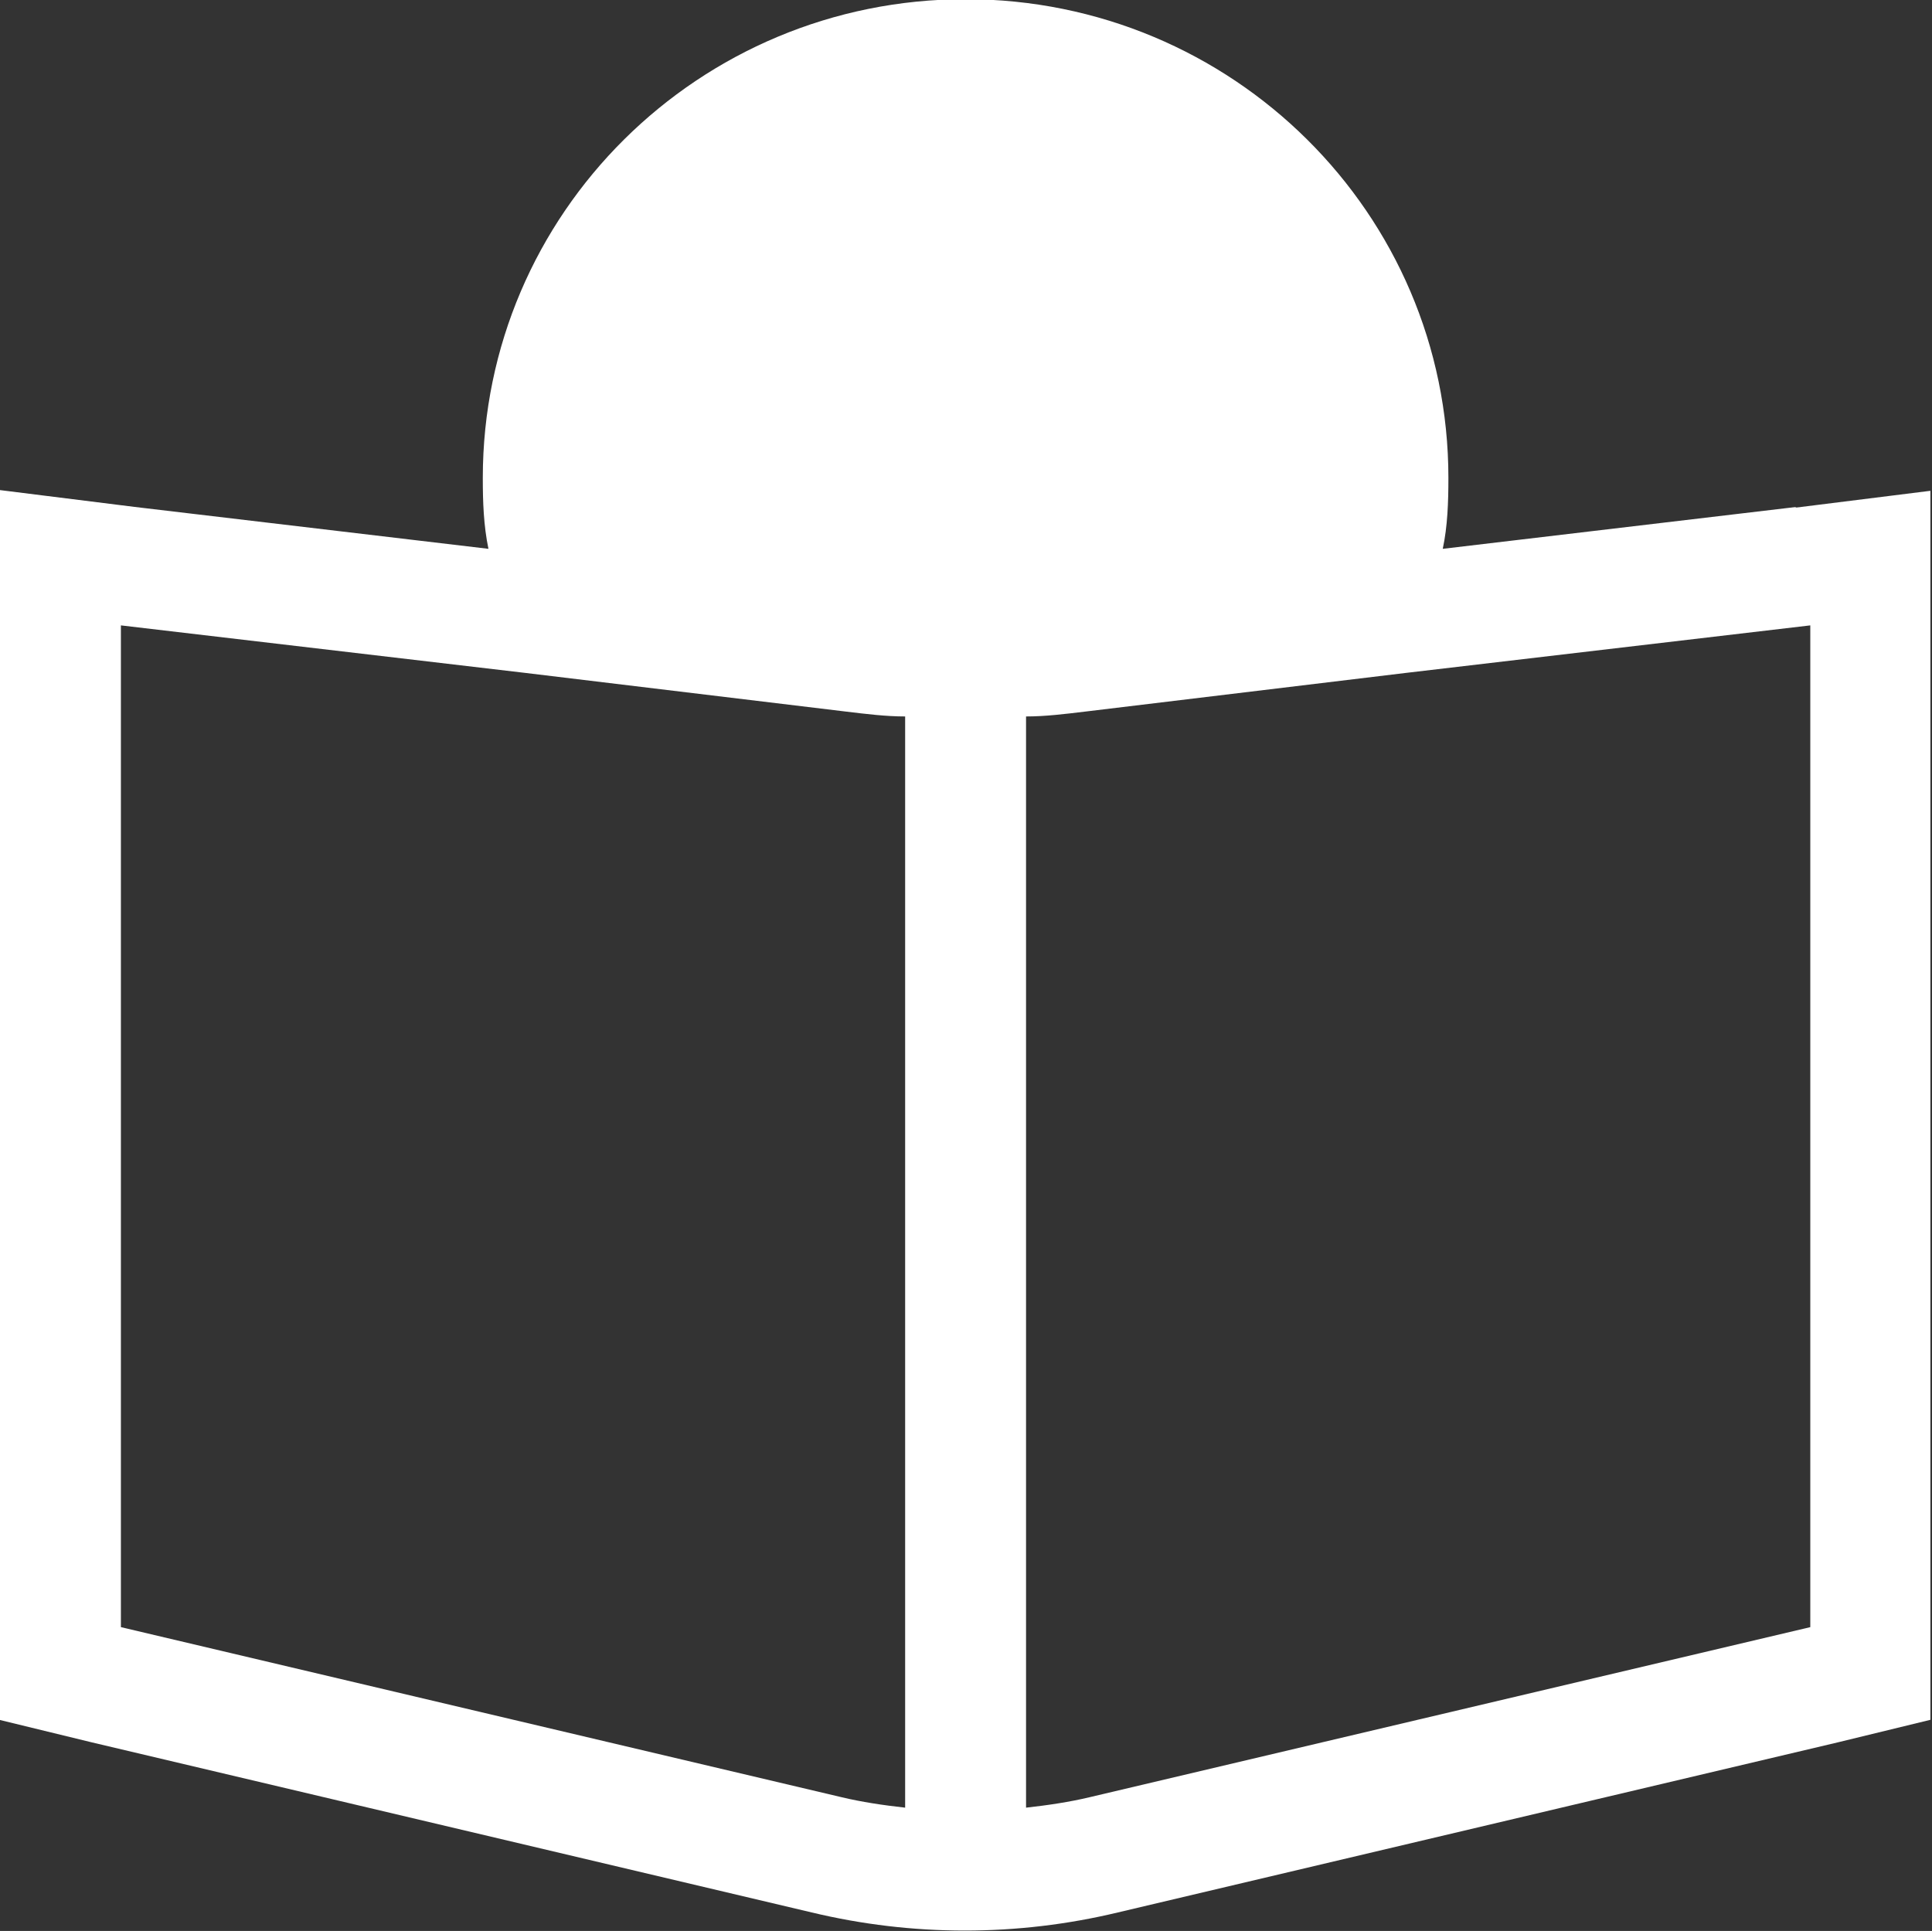 <?xml version="1.0" encoding="UTF-8"?>
<svg xmlns="http://www.w3.org/2000/svg" id="Ebene_1" viewBox="0 0 23.97 23.96">
  <rect x="0" y="0" width="23.97" height="23.96" fill="#333333" stroke="none"/>
  <defs>
    <style>.cls-1{fill:#fff;}</style>
  </defs>
  <path class="cls-1" d="m22.29,6.29l-4.39.52c.06-.28.07-.58.07-.88,0-3.28-2.68-5.94-5.99-5.94s-5.99,2.66-5.99,5.94c0,.3.01.59.07.88l-4.39-.52-1.68-.21v15.26l1.15.28,8.93,2.11c1.25.3,2.55.3,3.8,0l8.93-2.11,1.15-.28V6.09l-1.68.21Zm-11.06,16.14c-.27-.03-.54-.07-.79-.13l-8.94-2.11V7.76l5.02.59,3.98.48c.25.03.49.06.73.06v13.54Zm11.23-2.24l-8.94,2.11c-.25.06-.52.1-.79.13v-13.54c.24,0,.48-.03.73-.06l3.98-.48,5.02-.59v12.42Z"></path>
</svg>
